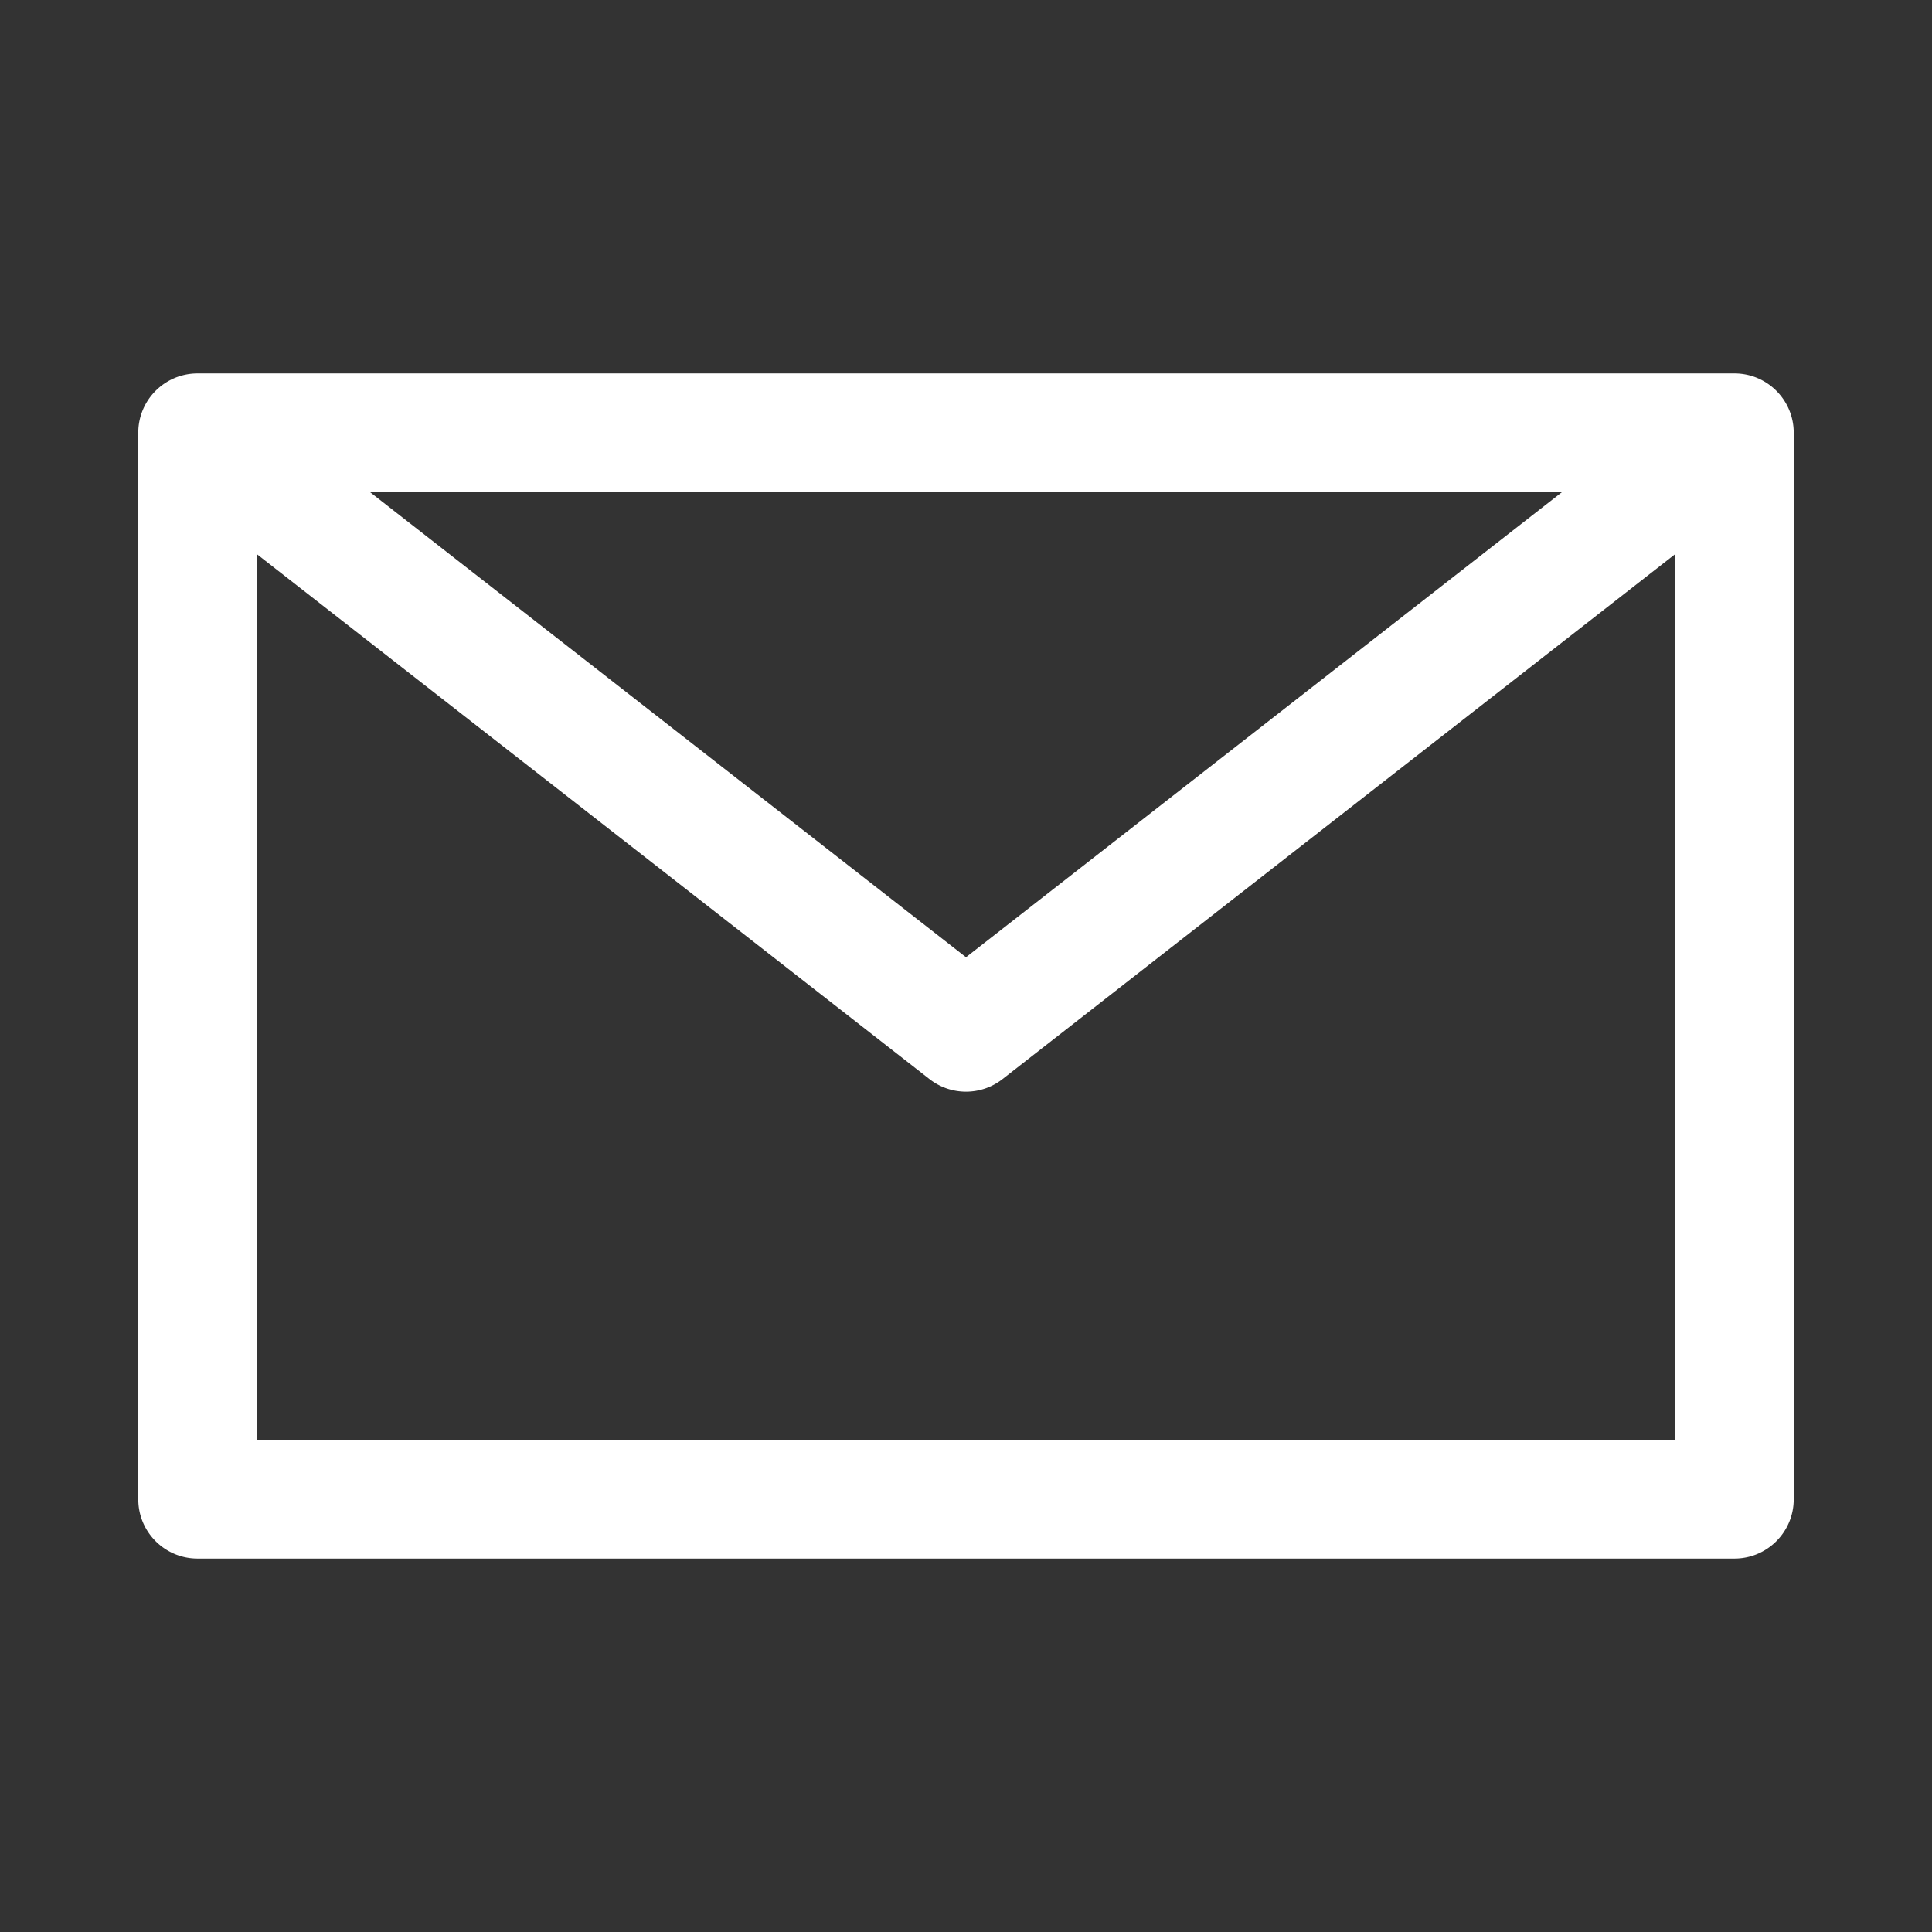 <?xml version="1.0" standalone="no"?><!DOCTYPE svg PUBLIC "-//W3C//DTD SVG 1.1//EN" "http://www.w3.org/Graphics/SVG/1.1/DTD/svg11.dtd"><svg t="1673269287264" class="icon" viewBox="0 0 1024 1024" version="1.1" xmlns="http://www.w3.org/2000/svg" p-id="1828" xmlns:xlink="http://www.w3.org/1999/xlink" width="32" height="32"><rect x="0" y="0" width="1024" height="1024" fill="#333333" stroke="none"/><path d="M919.298 197.927H104.703c-17.345 0-31.406 14.061-31.406 31.406v565.333c0 17.345 14.061 31.406 31.406 31.406h814.595c17.345 0 31.406-14.062 31.406-31.406V229.333c0-17.345-14.061-31.406-31.406-31.406z m-91.29 62.812L512 507.361 195.991 260.739h632.017zM136.109 763.261v-469.579l356.569 278.277A31.36 31.36 0 0 0 512 578.606a31.36 31.36 0 0 0 19.323-6.646l356.569-278.276v469.578H136.109z" fill="#ffffff" p-id="1829"></path></svg>
